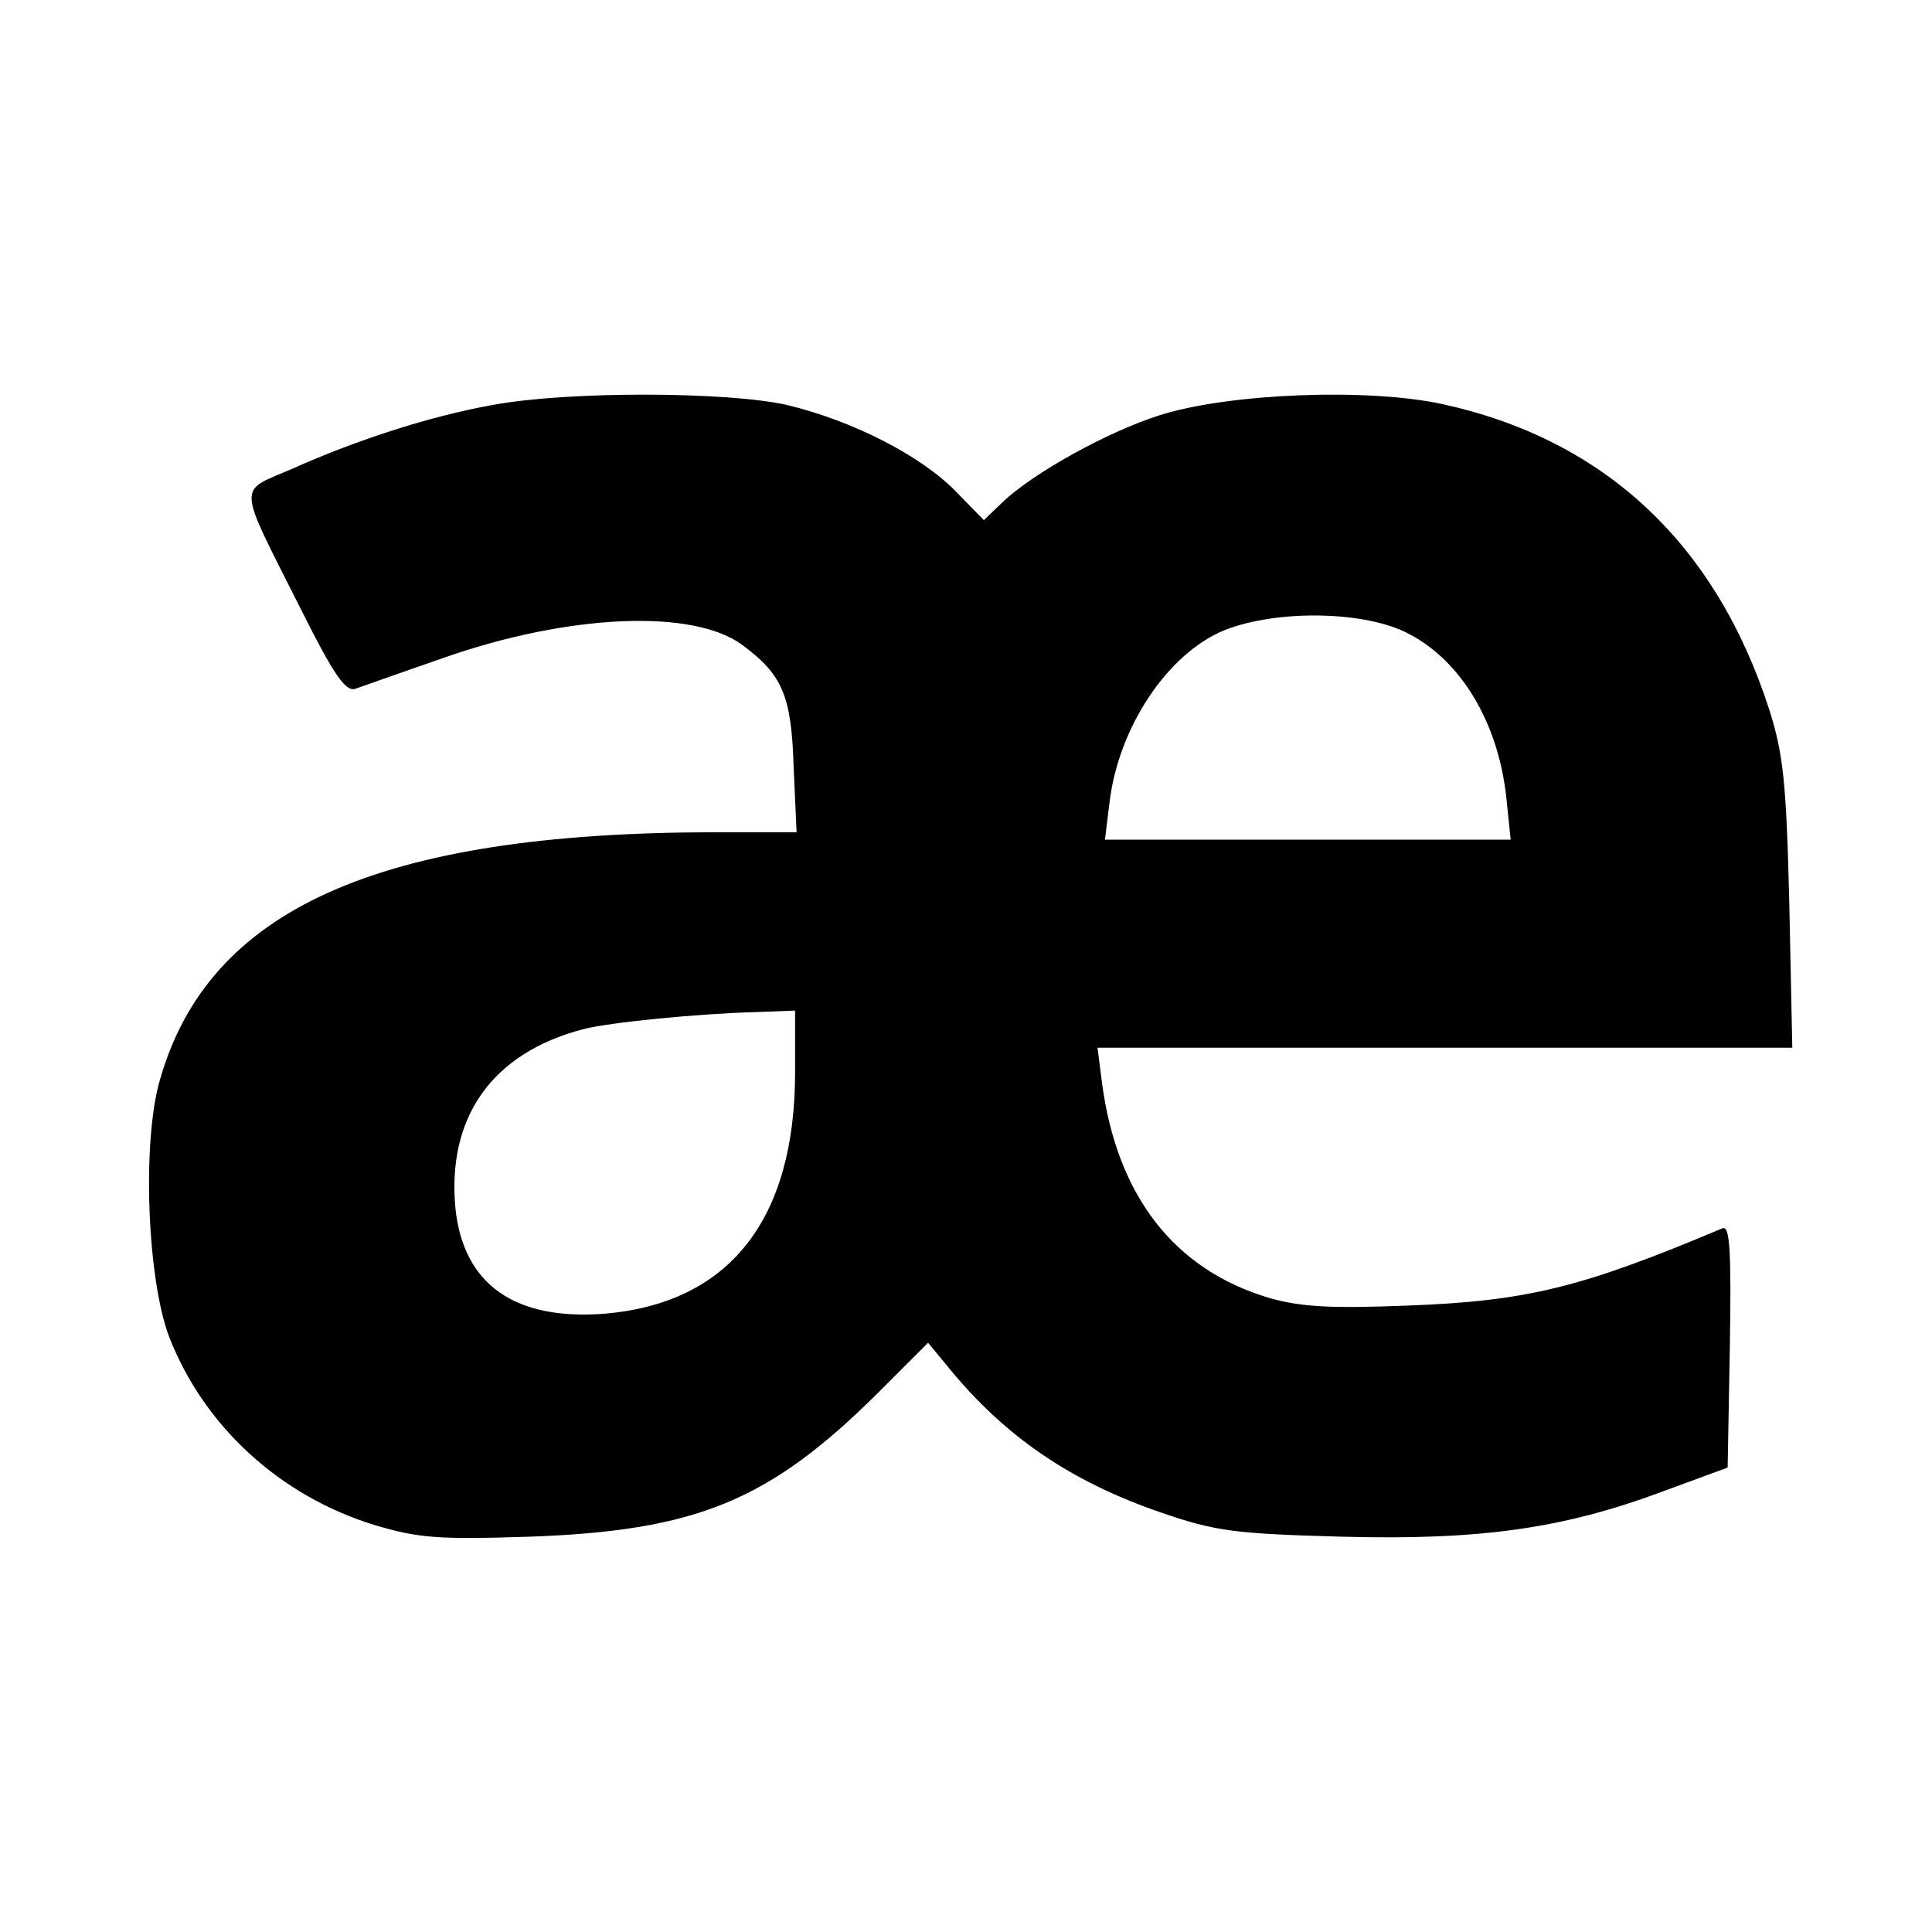 <?xml version="1.0" standalone="no"?>
<!DOCTYPE svg PUBLIC "-//W3C//DTD SVG 20010904//EN"
 "http://www.w3.org/TR/2001/REC-SVG-20010904/DTD/svg10.dtd">
<svg version="1.0" xmlns="http://www.w3.org/2000/svg"
 width="260pt" height="260pt" viewBox="0 0 260 260"
 preserveAspectRatio="xMidYMid meet">
<g transform="translate(0,260) scale(0.1,-0.1)"
fill="#000000" stroke="none">
<path d="M663 2055 c-84 -15 -183 -47 -270 -86 -74 -32 -75 -16 12 -189 44
-88 60 -111 73 -107 9 3 62 22 117 41 170 60 338 67 404 18 54 -40 66 -68 69
-163 l4 -89 -114 0 c-450 -1 -678 -104 -743 -334 -24 -83 -17 -268 13 -346 47
-120 149 -213 275 -252 60 -18 86 -20 210 -16 224 8 322 48 468 193 l68 68 28
-34 c76 -93 165 -153 284 -194 75 -26 101 -29 244 -33 188 -5 299 11 433 61
l87 32 3 164 c2 129 0 162 -10 158 -190 -80 -263 -98 -424 -104 -102 -4 -142
-2 -185 10 -129 38 -206 138 -226 290 l-6 47 468 0 467 0 -4 193 c-4 164 -8
202 -27 262 -72 223 -221 363 -439 411 -100 22 -288 15 -382 -15 -69 -22 -169
-77 -211 -117 l-25 -24 -38 39 c-47 48 -139 95 -227 116 -79 18 -294 19 -396
0z m1233 -308 c71 -37 120 -120 131 -219 l6 -58 -273 0 -273 0 6 49 c12 103
79 202 155 233 71 28 190 26 248 -5z m-826 -590 c0 -199 -89 -311 -257 -325
-120 -9 -189 39 -200 141 -12 123 49 210 172 242 34 9 155 21 233 23 l52 2 0
-83z"/>
</g>
</svg>
